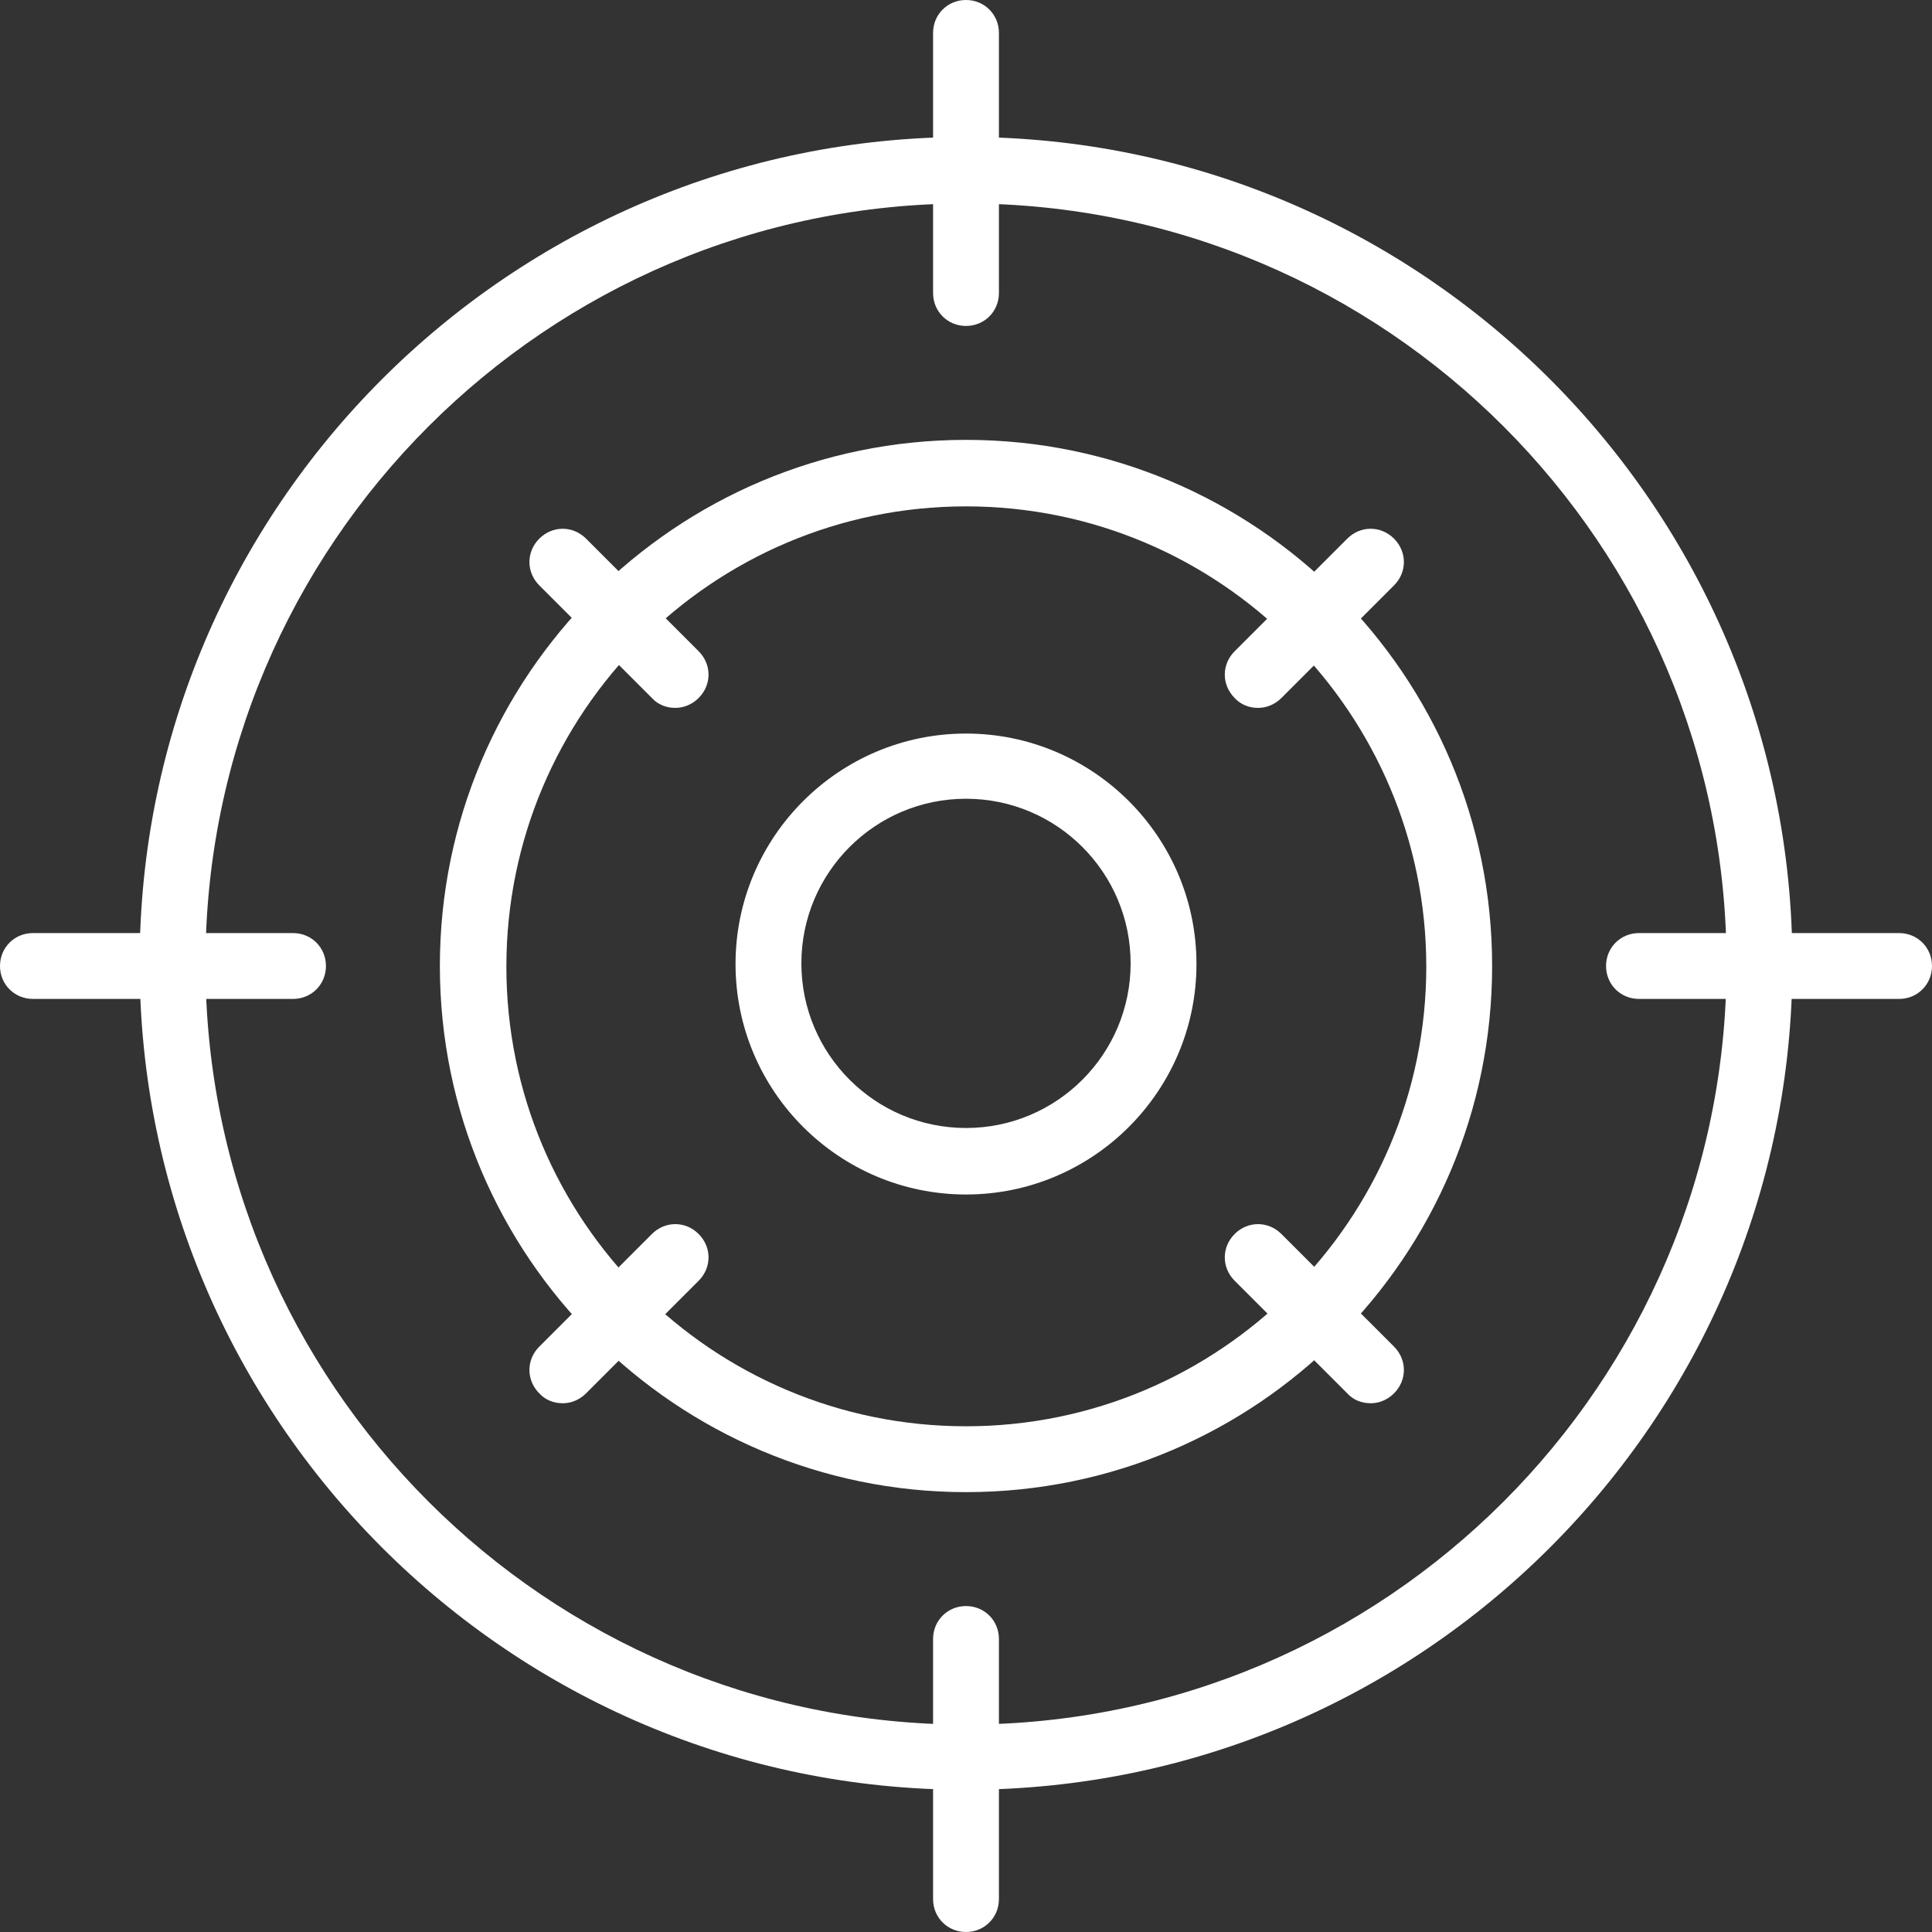 <svg viewBox="0 0 29.34 29.34" xmlns="http://www.w3.org/2000/svg"><rect x="0" y="0" width="29.34" height="29.34" fill="#333333" stroke="none"/><g fill="#fff"><path d="m14.67 18.14c-1.93 0-3.5-1.57-3.5-3.5s1.57-3.5 3.5-3.5 3.5 1.57 3.5 3.5-1.57 3.5-3.5 3.5zm0-6.01c-1.38 0-2.5 1.12-2.5 2.5s1.12 2.5 2.5 2.5 2.5-1.12 2.5-2.5-1.12-2.5-2.5-2.5z"/><path d="m14.67 22.66c-4.4 0-7.99-3.58-7.99-7.99s3.58-7.99 7.99-7.99 7.99 3.58 7.99 7.99-3.58 7.99-7.99 7.99zm0-14.97c-3.85 0-6.98 3.13-6.98 6.99s3.13 6.98 6.98 6.98 6.99-3.13 6.99-6.98-3.13-6.99-6.99-6.99z"/><path d="m14.67 27.18c-6.92 0-12.55-5.63-12.55-12.55s5.63-12.55 12.55-12.55 12.55 5.63 12.55 12.55-5.63 12.55-12.55 12.55zm0-24.09c-6.37 0-11.55 5.18-11.55 11.55s5.18 11.55 11.55 11.55 11.55-5.18 11.55-11.55-5.18-11.55-11.55-11.55z"/><path d="m14.67 4.95c-.28 0-.5-.22-.5-.5v-3.95c0-.28.22-.5.5-.5s.5.22.5.5v3.95c0 .28-.22.5-.5.5z"/><path d="m14.67 29.34c-.28 0-.5-.22-.5-.5v-3.95c0-.28.22-.5.5-.5s.5.22.5.5v3.95c0 .28-.22.5-.5.5z"/><path d="m28.84 15.17h-3.95c-.28 0-.5-.22-.5-.5s.22-.5.5-.5h3.95c.28 0 .5.22.5.5s-.22.5-.5.5z"/><path d="m4.45 15.17h-3.95c-.28 0-.5-.22-.5-.5s.22-.5.5-.5h3.95c.28 0 .5.22.5.5s-.22.5-.5.5z"/><path d="m19.1 10.75c-.13 0-.26-.05-.35-.15-.2-.2-.2-.51 0-.71l1.71-1.71c.2-.2.51-.2.71 0s.2.51 0 .71l-1.71 1.71c-.1.1-.23.15-.35.15z"/><path d="m8.54 21.31c-.13 0-.26-.05-.35-.15-.2-.2-.2-.51 0-.71l1.71-1.71c.2-.2.51-.2.71 0s.2.51 0 .71l-1.71 1.71c-.1.1-.23.15-.35.15z"/><path d="m20.81 21.31c-.13 0-.26-.05-.35-.15l-1.71-1.71c-.2-.2-.2-.51 0-.71s.51-.2.71 0l1.71 1.71c.2.2.2.51 0 .71-.1.1-.23.15-.35.15z"/><path d="m10.25 10.75c-.13 0-.26-.05-.35-.15l-1.71-1.71c-.2-.2-.2-.51 0-.71s.51-.2.71 0l1.71 1.71c.2.2.2.51 0 .71-.1.1-.23.15-.35.15z"/></g></svg>